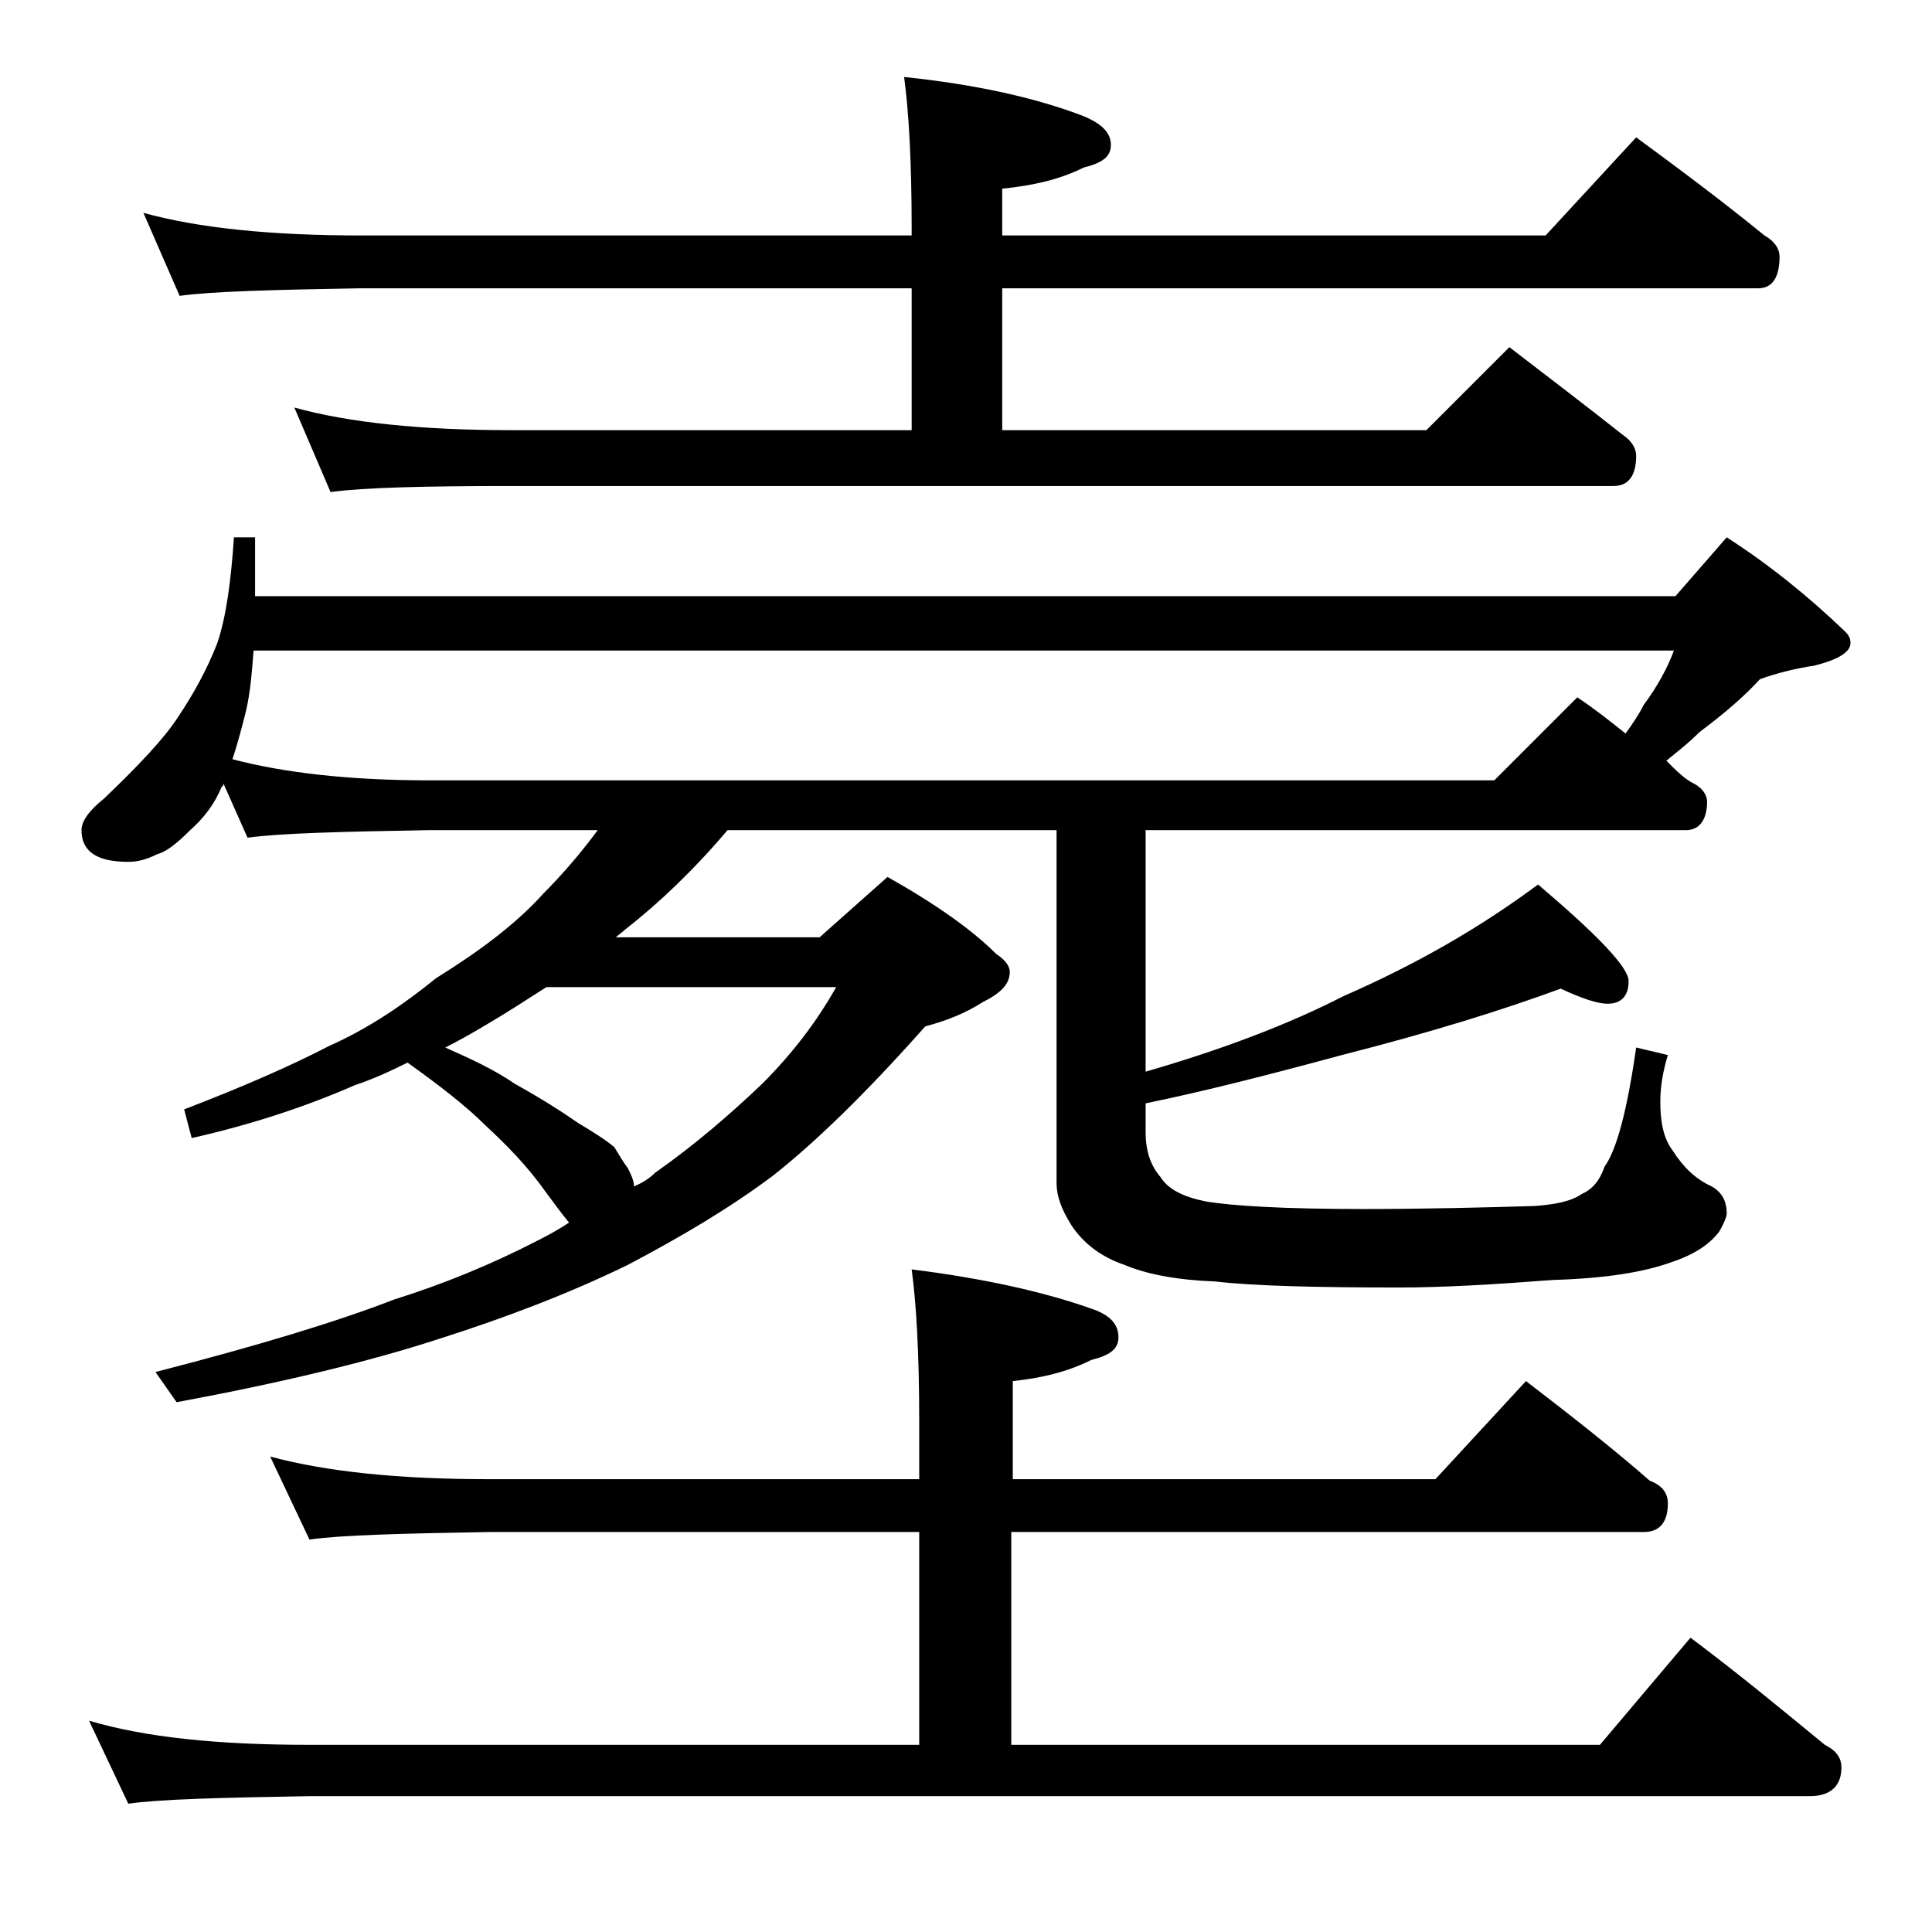 <?xml version="1.0" encoding="utf-8"?>
<!-- Generator: Adobe Illustrator 18.0.0, SVG Export Plug-In . SVG Version: 6.00 Build 0)  -->
<!DOCTYPE svg PUBLIC "-//W3C//DTD SVG 1.1//EN" "http://www.w3.org/Graphics/SVG/1.1/DTD/svg11.dtd">
<svg version="1.1" id="Layer_1" xmlns="http://www.w3.org/2000/svg" xmlns:xlink="http://www.w3.org/1999/xlink" x="0px" y="0px"
	 viewBox="0 0 128 128" enable-background="new 0 0 128 128" xml:space="preserve">
<path d="M15.5,35.6h1.4v3.9H111l3.4-3.9c2.8,1.8,5.4,3.9,7.8,6.2c0.2,0.2,0.4,0.4,0.4,0.8c0,0.6-0.8,1.1-2.4,1.5
	c-1.3,0.2-2.5,0.5-3.6,0.9c-1.1,1.2-2.4,2.3-4,3.5c-0.8,0.8-1.6,1.4-2.2,1.9c0.7,0.7,1.2,1.2,1.8,1.5c0.6,0.3,0.9,0.8,0.9,1.2
	c0,1.2-0.5,1.9-1.4,1.9H75.9v16c5.2-1.5,9.6-3.2,13.1-5c4.8-2.1,9-4.5,12.9-7.4c4,3.4,6,5.5,6,6.4c0,1-0.5,1.5-1.4,1.5
	c-0.6,0-1.6-0.3-3.1-1c-3.8,1.4-8.6,2.9-14.5,4.4c-4.8,1.3-9.1,2.4-13,3.2V75c0,1.2,0.3,2.2,1,3c0.5,0.8,1.5,1.3,3,1.6
	c1.8,0.3,5.2,0.5,10.4,0.5c4.2,0,8-0.1,11.4-0.2c1.3-0.1,2.4-0.3,3.1-0.8c0.7-0.3,1.2-0.9,1.5-1.8c0.8-1.1,1.5-3.7,2.1-7.9l2.1,0.5
	c-0.3,1-0.5,2-0.5,3.1c0,1.3,0.2,2.4,0.8,3.2c0.7,1.1,1.5,1.9,2.6,2.4c0.7,0.4,1,1,1,1.8c0,0.2-0.2,0.7-0.5,1.2
	c-0.6,0.8-1.6,1.5-3.1,2c-1.9,0.7-4.5,1.1-7.9,1.2c-3.9,0.3-7.3,0.5-10.2,0.5c-5.5,0-9.6-0.1-12.2-0.4c-2.6-0.1-4.6-0.5-6-1.1
	c-1.5-0.5-2.7-1.4-3.5-2.6c-0.7-1.1-1-2-1-2.8V55H48.2c-2.2,2.6-4.5,4.8-6.8,6.6c-0.2,0.2-0.4,0.3-0.6,0.5h13.5l4.5-4
	c3.2,1.8,5.6,3.5,7.2,5.1c0.6,0.4,0.9,0.8,0.9,1.2c0,0.8-0.6,1.4-1.8,2c-1.1,0.7-2.3,1.2-3.8,1.6c-3.9,4.4-7.3,7.7-10.1,9.9
	c-2.8,2.1-6,4-9.6,5.9c-3.9,1.9-8.1,3.5-12.5,4.9c-4.6,1.5-10.4,2.9-17.4,4.2l-1.4-2c7-1.8,12.2-3.4,15.8-4.8c3.2-1,6.4-2.3,9.5-3.9
	c0.8-0.4,1.5-0.8,2.1-1.2c-0.5-0.6-1-1.3-1.6-2.1c-1.2-1.7-2.6-3.1-4-4.4c-1.2-1.2-3-2.6-5.1-4.1c-1.2,0.6-2.3,1.1-3.5,1.5
	c-3.2,1.4-6.8,2.6-10.8,3.5l-0.5-1.9c3.9-1.5,7.1-2.9,9.6-4.2c2.7-1.2,5-2.8,7.1-4.5c2.9-1.8,5.3-3.6,7.1-5.6
	c1.2-1.2,2.5-2.7,3.6-4.2H28.4c-5.8,0.1-9.8,0.2-12,0.5l-1.6-3.6c0,0.1,0,0.2-0.1,0.2c-0.5,1.2-1.2,2.1-2.1,2.9
	c-0.8,0.8-1.5,1.4-2.2,1.6C9.6,57,9,57.1,8.5,57.1c-2.1,0-3.1-0.7-3.1-2.1c0-0.6,0.5-1.3,1.5-2.1c2.3-2.2,4-4,4.9-5.4
	c1-1.5,1.9-3.1,2.6-4.9C15,40.8,15.3,38.5,15.5,35.6z M17.9,96.5c3.7,1,8.5,1.5,14.5,1.5h28.5v-3.9c0-4.5-0.2-7.8-0.5-10
	c4.8,0.6,8.8,1.5,11.9,2.6c1.2,0.4,1.8,1,1.8,1.9c0,0.8-0.6,1.2-1.8,1.5c-1.6,0.8-3.3,1.2-5.2,1.4V98h28l6-6.5
	c3,2.3,5.8,4.5,8.2,6.6c0.8,0.3,1.2,0.8,1.2,1.5c0,1.2-0.5,1.9-1.6,1.9H67v14.1h39l6-7.1c3.2,2.4,6.1,4.8,8.9,7.1
	c0.8,0.4,1.1,0.9,1.1,1.5c0,1.2-0.7,1.9-2.1,1.9H20.5c-5.9,0.1-9.9,0.2-12,0.5L5.9,114c3.7,1.1,8.5,1.6,14.6,1.6h40.4v-14.1H32.4
	c-5.8,0.1-9.8,0.2-11.9,0.5L17.9,96.5z M9.5,14.1c3.6,1,8.4,1.5,14.4,1.5h36.5v-0.5c0-4.5-0.2-7.8-0.5-10c4.8,0.5,8.8,1.4,11.9,2.6
	c1.2,0.5,1.8,1.1,1.8,1.9s-0.6,1.2-1.8,1.5c-1.6,0.8-3.4,1.2-5.4,1.4v3.1h36l6-6.5c3,2.2,5.8,4.3,8.5,6.5c0.7,0.4,1,0.9,1,1.4
	c0,1.4-0.5,2.1-1.4,2.1H66.4v9.4h28.1L100,23c2.6,2,5.1,3.9,7.5,5.8c0.6,0.4,0.9,0.9,0.9,1.4c0,1.3-0.5,2-1.5,2h-73
	c-5.8,0-9.8,0.1-12,0.4L19.5,27c3.6,1,8.4,1.5,14.4,1.5h26.5v-9.4H23.9c-5.8,0.1-9.8,0.2-12,0.5L9.5,14.1z M15.4,50.3
	c3.4,0.9,7.8,1.4,13,1.4H99l5.5-5.5c1.2,0.8,2.2,1.6,3.2,2.4c0.5-0.7,0.9-1.3,1.2-1.9c0.9-1.2,1.6-2.5,2-3.6H16.8
	c-0.1,1.3-0.2,2.7-0.5,4C16,48.3,15.7,49.4,15.4,50.3z M29.5,69.4c1.8,0.8,3.3,1.5,4.6,2.4c1.8,1,3.2,1.9,4.2,2.6
	c1,0.6,1.8,1.1,2.4,1.6c0.3,0.5,0.6,1,0.9,1.4c0.2,0.4,0.4,0.8,0.4,1.2c0.5-0.2,1-0.5,1.4-0.9c2.7-1.9,5-3.9,7.1-5.9
	c2-2,3.6-4.1,4.9-6.4H36.2c-1.4,0.9-2.8,1.8-4,2.5C31.2,68.5,30.3,69,29.5,69.4z"/>
</svg>
